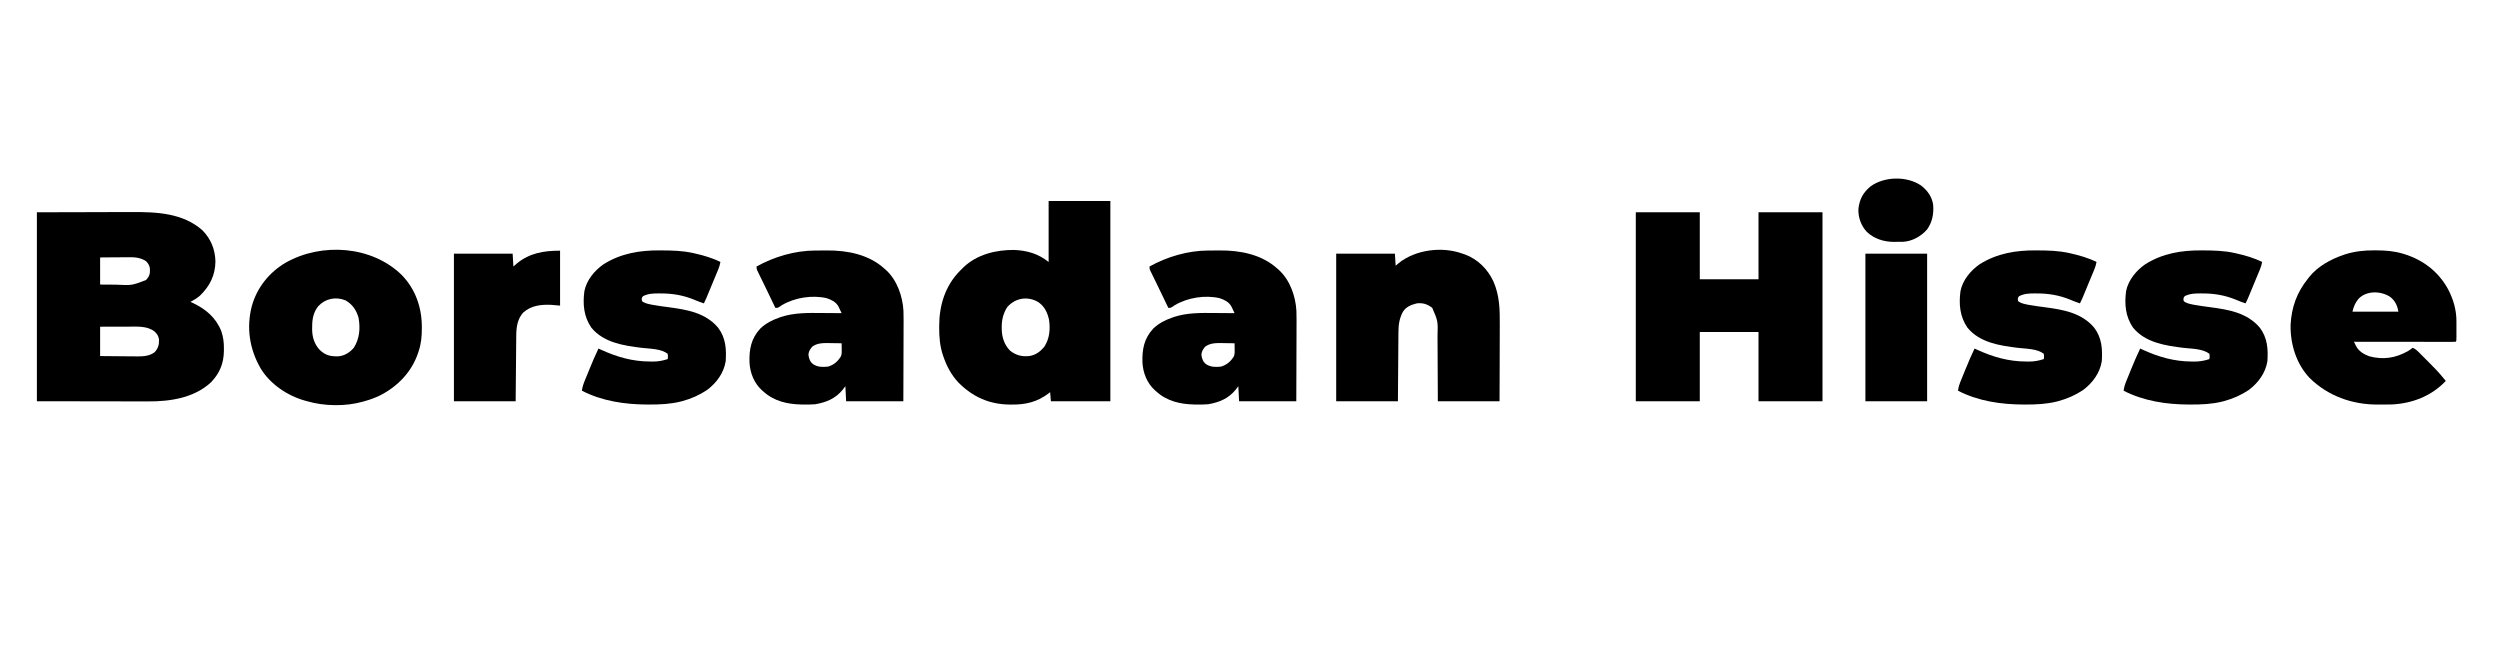 <?xml version="1.0" encoding="UTF-8"?>
<svg version="1.1" xmlns="http://www.w3.org/2000/svg" width="3321" height="858">
<path d="M0 0 C25.513 -0.062 51.026 -0.124 77.312 -0.188 C89.348 -0.228 89.348 -0.228 101.626 -0.27 C111.506 -0.284 111.506 -0.284 116.147 -0.286 C119.354 -0.289 122.561 -0.3 125.767 -0.317 C158.753 -0.479 193.897 0.834 220 24 C231.212 35.511 236.754 49.228 237.188 65.25 C236.9 83.83 229.796 97.918 216.645 110.727 C212.749 114.075 208.541 116.623 204 119 C204.86 119.389 205.72 119.779 206.605 120.18 C224.038 128.43 237.697 139.539 245 158 C247.671 165.821 248.518 173.072 248.438 181.312 C248.426 182.956 248.426 182.956 248.415 184.633 C248.083 200.985 242.841 213.595 231.594 225.555 C209.414 246.465 177.485 251.372 148.151 251.227 C146.497 251.226 144.843 251.227 143.189 251.228 C138.808 251.228 134.427 251.217 130.046 251.203 C125.917 251.191 121.787 251.191 117.658 251.189 C105.626 251.179 93.594 251.151 81.562 251.125 C54.647 251.084 27.731 251.042 0 251 C0 168.17 0 85.34 0 0 Z M84 60 C84 71.88 84 83.76 84 96 C89.28 96.046 94.559 96.086 99.839 96.11 C101.628 96.12 103.417 96.133 105.206 96.151 C126.164 97.189 126.164 97.189 145 90 C149.483 85.045 150.3 82.076 150.215 75.539 C149.822 70.893 148.066 68.098 144.875 64.812 C137.411 60.107 130.053 59.576 121.402 59.707 C119.79 59.713 119.79 59.713 118.145 59.72 C114.742 59.737 111.34 59.774 107.938 59.812 C105.618 59.828 103.298 59.841 100.979 59.854 C95.319 59.884 89.66 59.943 84 60 Z M84 152 C84 164.87 84 177.74 84 191 C91.627 191.084 99.252 191.164 106.878 191.207 C110.431 191.228 113.983 191.256 117.535 191.302 C121.624 191.354 125.712 191.373 129.801 191.391 C131.056 191.411 132.312 191.432 133.606 191.453 C141.64 191.455 150.235 190.934 156.71 185.588 C161.166 180.562 162.43 175.745 162.246 169.207 C161.709 164.388 159.673 161.673 156.312 158.312 C146.738 150.997 134.322 151.847 122.867 151.902 C121.749 151.904 120.631 151.905 119.48 151.907 C115.945 151.912 112.41 151.925 108.875 151.938 C106.464 151.943 104.052 151.947 101.641 151.951 C95.76 151.961 89.88 151.981 84 152 Z " fill="#000000" transform="translate(49,282)"/>
<path d="M0 0 C28.05 0 56.1 0 85 0 C85 29.37 85 58.74 85 89 C110.74 89 136.48 89 163 89 C163 59.63 163 30.26 163 0 C191.05 0 219.1 0 248 0 C248 82.83 248 165.66 248 251 C219.95 251 191.9 251 163 251 C163 220.64 163 190.28 163 159 C137.26 159 111.52 159 85 159 C85 189.36 85 219.72 85 251 C56.95 251 28.9 251 0 251 C0 168.17 0 85.34 0 0 Z " fill="#000000" transform="translate(2173,282)"/>
<path d="M0 0 C27.06 0 54.12 0 82 0 C82 87.78 82 175.56 82 266 C55.93 266 29.86 266 3 266 C2.67 262.04 2.34 258.08 2 254 C1.334 254.519 0.667 255.039 -0.02 255.574 C-15.226 267.08 -30.35 270.586 -49.312 270.438 C-50.327 270.433 -50.327 270.433 -51.362 270.428 C-78.573 270.248 -100.833 260.358 -120 241 C-129.387 230.847 -135.489 219.37 -139.875 206.375 C-140.161 205.529 -140.448 204.683 -140.742 203.811 C-144.532 191.972 -145.41 180.302 -145.375 167.938 C-145.374 167.212 -145.374 166.486 -145.373 165.738 C-145.279 138.347 -137.404 112.689 -117.863 92.832 C-116.91 91.887 -115.956 90.942 -115 90 C-114.334 89.323 -113.667 88.646 -112.98 87.949 C-95.064 70.97 -70.099 64.861 -46.059 65.027 C-28.636 65.726 -13.817 69.947 0 81 C0 54.27 0 27.54 0 0 Z M-55 141 C-60.375 149.362 -62.386 158.055 -62.312 167.875 C-62.307 168.666 -62.301 169.457 -62.295 170.271 C-62.073 181.005 -58.917 191.071 -51.148 198.855 C-43.684 204.877 -35.482 207.008 -26 206 C-17.38 204.749 -11.661 200.506 -6 194 C1.273 183.117 2.379 170.534 0.535 157.785 C-1.564 148.136 -5.554 139.756 -13.953 134.184 C-28.035 126.041 -44.317 128.754 -55 141 Z " fill="#000000" transform="translate(1393,267)"/>
<path d="M0 0 C1.066 0.362 2.132 0.724 3.23 1.098 C20.202 7.443 33.29 20.598 40.88 36.889 C49.145 55.821 49.431 74.316 49.304 94.671 C49.285 98.244 49.284 101.817 49.28 105.389 C49.271 112.128 49.246 118.868 49.216 125.607 C49.176 134.732 49.16 143.857 49.143 152.982 C49.114 167.322 49.055 181.661 49 196 C21.94 196 -5.12 196 -33 196 C-33.039 184.532 -33.039 184.532 -33.078 172.832 C-33.103 167.969 -33.13 163.107 -33.16 158.244 C-33.208 150.537 -33.252 142.83 -33.271 135.123 C-33.286 128.905 -33.321 122.687 -33.368 116.469 C-33.383 114.105 -33.391 111.74 -33.392 109.376 C-32.79 89.564 -32.79 89.564 -40.438 71.875 C-47.187 66.936 -52.644 65.086 -61 66 C-68.429 67.893 -75.166 70.488 -79.398 77.227 C-84.112 86.026 -85.296 94.506 -85.319 104.385 C-85.329 105.381 -85.339 106.377 -85.349 107.404 C-85.38 110.666 -85.397 113.929 -85.414 117.191 C-85.433 119.465 -85.452 121.739 -85.473 124.013 C-85.524 129.976 -85.564 135.939 -85.601 141.901 C-85.648 149.068 -85.71 156.234 -85.769 163.4 C-85.857 174.267 -85.927 185.133 -86 196 C-113.06 196 -140.12 196 -168 196 C-168 131.32 -168 66.64 -168 0 C-142.26 0 -116.52 0 -90 0 C-89.505 7.92 -89.505 7.92 -89 16 C-87.639 14.824 -86.278 13.649 -84.875 12.438 C-62.299 -5.554 -27.028 -9.872 0 0 Z " fill="#000000" transform="translate(1943,337)"/>
<path d="M0 0 C18.222 18.901 26.599 43.217 26.562 69.188 C26.562 69.848 26.561 70.508 26.561 71.189 C26.52 81.894 25.644 91.441 22.188 101.562 C21.874 102.513 21.874 102.513 21.554 103.482 C13.172 128.422 -5.24 147.623 -28.431 159.56 C-35.358 162.971 -42.349 165.553 -49.812 167.562 C-50.479 167.757 -51.145 167.952 -51.831 168.152 C-74.683 174.66 -103.067 174.209 -125.812 167.562 C-126.468 167.386 -127.124 167.209 -127.8 167.027 C-151.652 160.552 -175.018 144.964 -187.812 123.562 C-202.334 98.065 -206.7 70.044 -199.341 41.32 C-192.489 16.608 -176.136 -3.807 -154.039 -16.652 C-106.397 -43.533 -39.814 -39.051 0 0 Z M-111.125 41.418 C-117.62 49.672 -119.162 58.632 -119.125 68.875 C-119.141 69.761 -119.157 70.647 -119.174 71.561 C-119.182 82.141 -116.305 91.693 -108.992 99.508 C-101.334 106.686 -94.655 108.174 -84.215 107.906 C-75.896 107.066 -69.27 102.818 -63.812 96.562 C-56.137 84.621 -55.001 70.517 -57.5 56.785 C-60.36 46.574 -65.526 38.923 -74.812 33.562 C-87.913 28.279 -101.659 31.131 -111.125 41.418 Z " fill="#000000" transform="translate(533.812,365.438)"/>
<path d="M0 0 C0.831 -0.006 1.663 -0.011 2.52 -0.017 C4.275 -0.027 6.031 -0.033 7.786 -0.037 C10.404 -0.047 13.021 -0.078 15.639 -0.109 C42.866 -0.281 71.453 5.274 92.137 24.203 C92.83 24.805 93.524 25.407 94.238 26.027 C108.812 39.447 116.217 60.749 117.303 80.186 C117.559 88.68 117.481 97.176 117.43 105.672 C117.422 108.407 117.42 111.142 117.417 113.876 C117.408 120.297 117.383 126.717 117.353 133.137 C117.316 141.179 117.299 149.22 117.283 157.262 C117.254 171.576 117.194 185.889 117.137 200.203 C92.057 200.203 66.977 200.203 41.137 200.203 C40.807 193.603 40.477 187.003 40.137 180.203 C38.982 181.729 37.827 183.256 36.637 184.828 C27.178 196.573 14.813 201.695 0.137 204.203 C-4.665 204.594 -9.423 204.634 -14.238 204.578 C-16.153 204.562 -16.153 204.562 -18.106 204.545 C-36.71 204.23 -54.816 200.14 -68.863 187.203 C-69.473 186.684 -70.083 186.164 -70.711 185.629 C-81.177 176.129 -86.493 162.545 -87.242 148.656 C-87.779 131.165 -85.051 116.719 -72.738 103.516 C-65.303 96.512 -56.859 92.291 -47.301 88.953 C-46.323 88.602 -46.323 88.602 -45.324 88.243 C-27.551 82.453 -9.136 82.821 9.324 83.016 C11.839 83.031 14.354 83.044 16.869 83.057 C22.959 83.089 29.048 83.139 35.137 83.203 C34.236 81.272 33.321 79.347 32.398 77.426 C31.89 76.353 31.382 75.281 30.858 74.176 C27.368 68.149 21.788 65.55 15.387 63.328 C-3.935 58.815 -27.245 62.503 -44.266 72.633 C-45.608 73.492 -46.936 74.372 -48.242 75.285 C-49.863 76.203 -49.863 76.203 -52.863 76.203 C-53.159 75.587 -53.454 74.971 -53.759 74.337 C-54.663 72.452 -55.567 70.567 -56.472 68.682 C-57.534 66.467 -58.596 64.252 -59.657 62.037 C-62.3 56.524 -64.95 51.015 -67.634 45.522 C-68.838 43.056 -70.039 40.588 -71.239 38.121 C-72.105 36.346 -72.977 34.573 -73.848 32.802 C-74.374 31.72 -74.9 30.638 -75.441 29.523 C-75.91 28.567 -76.378 27.611 -76.86 26.625 C-77.863 24.203 -77.863 24.203 -77.863 21.203 C-54.283 8.164 -27.059 0.149 0 0 Z M-4.02 127.816 C-6.961 131.536 -8.962 134.276 -8.863 139.203 C-7.978 144.339 -6.659 148.064 -2.363 151.203 C3.718 155.044 10.146 154.896 17.137 154.203 C24.079 152.094 29.143 148.234 33.137 142.203 C33.516 141.632 33.895 141.061 34.285 140.473 C35.526 137.166 35.347 133.93 35.262 130.453 C35.253 129.756 35.244 129.058 35.234 128.34 C35.211 126.627 35.175 124.915 35.137 123.203 C30.658 123.115 26.179 123.062 21.699 123.016 C20.439 122.99 19.179 122.965 17.881 122.939 C9.955 122.877 2.543 122.907 -4.02 127.816 Z " fill="#000000" transform="translate(1604.863,332.797)"/>
<path d="M0 0 C0.831 -0.006 1.663 -0.011 2.52 -0.017 C4.275 -0.027 6.031 -0.033 7.786 -0.037 C10.404 -0.047 13.021 -0.078 15.639 -0.109 C42.866 -0.281 71.453 5.274 92.137 24.203 C92.83 24.805 93.524 25.407 94.238 26.027 C108.812 39.447 116.217 60.749 117.303 80.186 C117.559 88.68 117.481 97.176 117.43 105.672 C117.422 108.407 117.42 111.142 117.417 113.876 C117.408 120.297 117.383 126.717 117.353 133.137 C117.316 141.179 117.299 149.22 117.283 157.262 C117.254 171.576 117.194 185.889 117.137 200.203 C92.057 200.203 66.977 200.203 41.137 200.203 C40.807 193.603 40.477 187.003 40.137 180.203 C38.982 181.729 37.827 183.256 36.637 184.828 C27.178 196.573 14.813 201.695 0.137 204.203 C-4.665 204.594 -9.423 204.634 -14.238 204.578 C-16.153 204.562 -16.153 204.562 -18.106 204.545 C-36.71 204.23 -54.816 200.14 -68.863 187.203 C-69.473 186.684 -70.083 186.164 -70.711 185.629 C-81.177 176.129 -86.493 162.545 -87.242 148.656 C-87.779 131.165 -85.051 116.719 -72.738 103.516 C-65.303 96.512 -56.859 92.291 -47.301 88.953 C-46.323 88.602 -46.323 88.602 -45.324 88.243 C-27.551 82.453 -9.136 82.821 9.324 83.016 C11.839 83.031 14.354 83.044 16.869 83.057 C22.959 83.089 29.048 83.139 35.137 83.203 C34.236 81.272 33.321 79.347 32.398 77.426 C31.89 76.353 31.382 75.281 30.858 74.176 C27.368 68.149 21.788 65.55 15.387 63.328 C-3.935 58.815 -27.245 62.503 -44.266 72.633 C-45.608 73.492 -46.936 74.372 -48.242 75.285 C-49.863 76.203 -49.863 76.203 -52.863 76.203 C-53.159 75.587 -53.454 74.971 -53.759 74.337 C-54.663 72.452 -55.567 70.567 -56.472 68.682 C-57.534 66.467 -58.596 64.252 -59.657 62.037 C-62.3 56.524 -64.95 51.015 -67.634 45.522 C-68.838 43.056 -70.039 40.588 -71.239 38.121 C-72.105 36.346 -72.977 34.573 -73.848 32.802 C-74.374 31.72 -74.9 30.638 -75.441 29.523 C-75.91 28.567 -76.378 27.611 -76.86 26.625 C-77.863 24.203 -77.863 24.203 -77.863 21.203 C-54.283 8.164 -27.059 0.149 0 0 Z M-4.02 127.816 C-6.961 131.536 -8.962 134.276 -8.863 139.203 C-7.978 144.339 -6.659 148.064 -2.363 151.203 C3.718 155.044 10.146 154.896 17.137 154.203 C24.079 152.094 29.143 148.234 33.137 142.203 C33.516 141.632 33.895 141.061 34.285 140.473 C35.526 137.166 35.347 133.93 35.262 130.453 C35.253 129.756 35.244 129.058 35.234 128.34 C35.211 126.627 35.175 124.915 35.137 123.203 C30.658 123.115 26.179 123.062 21.699 123.016 C20.439 122.99 19.179 122.965 17.881 122.939 C9.955 122.877 2.543 122.907 -4.02 127.816 Z " fill="#000000" transform="translate(1082.863,332.797)"/>
<path d="M0 0 C0.738 0.003 1.476 0.006 2.237 0.009 C14.245 0.082 25.706 0.939 37.25 4.438 C37.946 4.646 38.643 4.855 39.36 5.071 C64.595 12.96 84.775 28.615 97.43 51.922 C104.416 65.415 108.427 79.262 108.383 94.523 C108.384 95.266 108.385 96.008 108.386 96.773 C108.386 98.328 108.385 99.882 108.38 101.437 C108.375 103.827 108.38 106.216 108.387 108.605 C108.386 110.12 108.385 111.634 108.383 113.148 C108.385 113.865 108.387 114.582 108.389 115.32 C108.365 120.323 108.365 120.323 107.25 121.438 C105.504 121.534 103.754 121.559 102.005 121.558 C100.867 121.559 99.73 121.561 98.558 121.562 C96.67 121.557 96.67 121.557 94.744 121.551 C93.427 121.551 92.11 121.551 90.753 121.551 C87.132 121.552 83.51 121.546 79.888 121.539 C76.107 121.533 72.326 121.532 68.545 121.531 C61.381 121.528 54.216 121.52 47.051 121.51 C38.897 121.498 30.742 121.493 22.587 121.488 C5.808 121.477 -10.971 121.46 -27.75 121.438 C-27.129 122.723 -26.503 124.006 -25.875 125.288 C-25.528 126.003 -25.18 126.718 -24.821 127.454 C-21.287 133.998 -14.396 138.305 -7.535 140.691 C10.963 145.647 27.327 143.186 43.875 133.902 C46.108 132.525 48.183 131.05 50.25 129.438 C54.517 131.089 57.37 134.288 60.52 137.477 C61.119 138.076 61.718 138.676 62.335 139.294 C63.603 140.564 64.868 141.837 66.13 143.112 C68.04 145.04 69.958 146.96 71.877 148.879 C77.873 154.892 83.816 160.903 89.25 167.438 C89.75 168.032 90.25 168.626 90.765 169.239 C91.933 170.633 93.092 172.034 94.25 173.438 C75.459 193.454 49.746 203.427 22.524 204.725 C18.564 204.847 14.607 204.86 10.646 204.829 C8.25 204.813 5.856 204.829 3.461 204.848 C-30.39 204.894 -62.436 193.378 -86.75 169.438 C-104.477 150.64 -112.419 124.408 -111.934 98.957 C-110.716 75.607 -103.543 55.642 -88.75 37.438 C-88.21 36.732 -87.67 36.027 -87.113 35.301 C-75.712 21.143 -58.628 11.859 -41.688 6.062 C-40.7 5.723 -40.7 5.723 -39.692 5.376 C-26.65 1.225 -13.608 -0.12 0 0 Z M-21.75 64.438 C-26.288 70.196 -27.894 74.012 -29.75 81.438 C-9.62 81.438 10.51 81.438 31.25 81.438 C29.887 73.261 26.919 66.866 20.242 61.723 C7.956 53.797 -11.072 53.15 -21.75 64.438 Z " fill="#000000" transform="translate(3154.75,332.562)"/>
<path d="M0 0 C0.92 0.004 1.841 0.009 2.789 0.013 C16.438 0.088 29.866 0.452 43.25 3.375 C44.063 3.552 44.876 3.729 45.714 3.911 C57.427 6.56 69.47 9.985 80.25 15.375 C79.647 18.822 78.764 21.872 77.424 25.102 C77.05 26.009 76.676 26.917 76.291 27.852 C75.887 28.82 75.483 29.788 75.066 30.785 C74.443 32.292 74.443 32.292 73.807 33.829 C72.929 35.949 72.049 38.068 71.167 40.186 C69.817 43.427 68.473 46.671 67.131 49.916 C66.276 51.977 65.422 54.037 64.566 56.098 C64.164 57.068 63.762 58.037 63.348 59.037 C62.971 59.941 62.594 60.846 62.205 61.778 C61.875 62.571 61.545 63.364 61.205 64.181 C60.289 66.286 59.297 68.332 58.25 70.375 C53.847 68.97 49.631 67.297 45.375 65.5 C31.285 59.717 17.087 57.196 1.875 57.188 C0.247 57.169 0.247 57.169 -1.414 57.15 C-8.66 57.137 -15.753 57.328 -22.312 60.688 C-23.946 62.34 -23.946 62.34 -24.312 64.875 C-23.998 67.549 -23.998 67.549 -21.635 68.935 C-18.406 70.547 -15.565 71.245 -12.02 71.914 C-11.369 72.037 -10.719 72.16 -10.049 72.287 C-2.965 73.59 4.172 74.516 11.312 75.451 C35.811 78.705 60.506 82.808 77.27 102.781 C87.34 116.18 88.362 131.189 87.25 147.375 C84.597 163.118 75.147 175.849 62.625 185.371 C52.443 192.175 41.488 197.042 29.688 200.188 C28.957 200.382 28.227 200.577 27.475 200.778 C13.713 204.2 0.163 204.78 -13.938 204.75 C-14.86 204.75 -15.782 204.75 -16.732 204.749 C-46.525 204.681 -76.988 200.227 -103.75 186.375 C-103.125 181.231 -101.539 176.899 -99.582 172.152 C-99.265 171.37 -98.947 170.588 -98.621 169.783 C-97.948 168.13 -97.273 166.479 -96.595 164.828 C-95.577 162.347 -94.568 159.863 -93.561 157.377 C-89.851 148.262 -85.984 139.261 -81.75 130.375 C-80.625 130.894 -79.499 131.414 -78.34 131.949 C-57.242 141.581 -36.771 147.513 -13.438 147.625 C-12.373 147.646 -11.309 147.666 -10.213 147.688 C-2.938 147.723 3.343 146.656 10.25 144.375 C10.667 141.001 10.667 141.001 10.25 137.375 C1.373 130.544 -13.085 130.729 -23.812 129.5 C-47.936 126.577 -74.808 122.643 -91.188 102.641 C-101.305 87.97 -102.737 71.525 -100.461 54.175 C-97.604 39.483 -86.962 26.728 -74.949 18.387 C-51.974 3.939 -26.775 -0.239 0 0 Z " fill="#000000" transform="translate(2924.75,332.625)"/>
<path d="M0 0 C0.92 0.004 1.841 0.009 2.789 0.013 C16.438 0.088 29.866 0.452 43.25 3.375 C44.063 3.552 44.876 3.729 45.714 3.911 C57.427 6.56 69.47 9.985 80.25 15.375 C79.647 18.822 78.764 21.872 77.424 25.102 C77.05 26.009 76.676 26.917 76.291 27.852 C75.887 28.82 75.483 29.788 75.066 30.785 C74.443 32.292 74.443 32.292 73.807 33.829 C72.929 35.949 72.049 38.068 71.167 40.186 C69.817 43.427 68.473 46.671 67.131 49.916 C66.276 51.977 65.422 54.037 64.566 56.098 C64.164 57.068 63.762 58.037 63.348 59.037 C62.971 59.941 62.594 60.846 62.205 61.778 C61.875 62.571 61.545 63.364 61.205 64.181 C60.289 66.286 59.297 68.332 58.25 70.375 C53.847 68.97 49.631 67.297 45.375 65.5 C31.285 59.717 17.087 57.196 1.875 57.188 C0.247 57.169 0.247 57.169 -1.414 57.15 C-8.66 57.137 -15.753 57.328 -22.312 60.688 C-23.946 62.34 -23.946 62.34 -24.312 64.875 C-23.998 67.549 -23.998 67.549 -21.635 68.935 C-18.406 70.547 -15.565 71.245 -12.02 71.914 C-11.369 72.037 -10.719 72.16 -10.049 72.287 C-2.965 73.59 4.172 74.516 11.312 75.451 C35.811 78.705 60.506 82.808 77.27 102.781 C87.34 116.18 88.362 131.189 87.25 147.375 C84.597 163.118 75.147 175.849 62.625 185.371 C52.443 192.175 41.488 197.042 29.688 200.188 C28.957 200.382 28.227 200.577 27.475 200.778 C13.713 204.2 0.163 204.78 -13.938 204.75 C-14.86 204.75 -15.782 204.75 -16.732 204.749 C-46.525 204.681 -76.988 200.227 -103.75 186.375 C-103.125 181.231 -101.539 176.899 -99.582 172.152 C-99.265 171.37 -98.947 170.588 -98.621 169.783 C-97.948 168.13 -97.273 166.479 -96.595 164.828 C-95.577 162.347 -94.568 159.863 -93.561 157.377 C-89.851 148.262 -85.984 139.261 -81.75 130.375 C-80.625 130.894 -79.499 131.414 -78.34 131.949 C-57.242 141.581 -36.771 147.513 -13.438 147.625 C-12.373 147.646 -11.309 147.666 -10.213 147.688 C-2.938 147.723 3.343 146.656 10.25 144.375 C10.667 141.001 10.667 141.001 10.25 137.375 C1.373 130.544 -13.085 130.729 -23.812 129.5 C-47.936 126.577 -74.808 122.643 -91.188 102.641 C-101.305 87.97 -102.737 71.525 -100.461 54.175 C-97.604 39.483 -86.962 26.728 -74.949 18.387 C-51.974 3.939 -26.775 -0.239 0 0 Z " fill="#000000" transform="translate(2704.75,332.625)"/>
<path d="M0 0 C0.92 0.004 1.841 0.009 2.789 0.013 C16.438 0.088 29.866 0.452 43.25 3.375 C44.063 3.552 44.876 3.729 45.714 3.911 C57.427 6.56 69.47 9.985 80.25 15.375 C79.647 18.822 78.764 21.872 77.424 25.102 C77.05 26.009 76.676 26.917 76.291 27.852 C75.887 28.82 75.483 29.788 75.066 30.785 C74.443 32.292 74.443 32.292 73.807 33.829 C72.929 35.949 72.049 38.068 71.167 40.186 C69.817 43.427 68.473 46.671 67.131 49.916 C66.276 51.977 65.422 54.037 64.566 56.098 C64.164 57.068 63.762 58.037 63.348 59.037 C62.971 59.941 62.594 60.846 62.205 61.778 C61.875 62.571 61.545 63.364 61.205 64.181 C60.289 66.286 59.297 68.332 58.25 70.375 C53.847 68.97 49.631 67.297 45.375 65.5 C31.285 59.717 17.087 57.196 1.875 57.188 C0.247 57.169 0.247 57.169 -1.414 57.15 C-8.66 57.137 -15.753 57.328 -22.312 60.688 C-23.946 62.34 -23.946 62.34 -24.312 64.875 C-23.998 67.549 -23.998 67.549 -21.635 68.935 C-18.406 70.547 -15.565 71.245 -12.02 71.914 C-11.369 72.037 -10.719 72.16 -10.049 72.287 C-2.965 73.59 4.172 74.516 11.312 75.451 C35.811 78.705 60.506 82.808 77.27 102.781 C87.34 116.18 88.362 131.189 87.25 147.375 C84.597 163.118 75.147 175.849 62.625 185.371 C52.443 192.175 41.488 197.042 29.688 200.188 C28.957 200.382 28.227 200.577 27.475 200.778 C13.713 204.2 0.163 204.78 -13.938 204.75 C-14.86 204.75 -15.782 204.75 -16.732 204.749 C-46.525 204.681 -76.988 200.227 -103.75 186.375 C-103.125 181.231 -101.539 176.899 -99.582 172.152 C-99.265 171.37 -98.947 170.588 -98.621 169.783 C-97.948 168.13 -97.273 166.479 -96.595 164.828 C-95.577 162.347 -94.568 159.863 -93.561 157.377 C-89.851 148.262 -85.984 139.261 -81.75 130.375 C-80.625 130.894 -79.499 131.414 -78.34 131.949 C-57.242 141.581 -36.771 147.513 -13.438 147.625 C-12.373 147.646 -11.309 147.666 -10.213 147.688 C-2.938 147.723 3.343 146.656 10.25 144.375 C10.667 141.001 10.667 141.001 10.25 137.375 C1.373 130.544 -13.085 130.729 -23.812 129.5 C-47.936 126.577 -74.808 122.643 -91.188 102.641 C-101.305 87.97 -102.737 71.525 -100.461 54.175 C-97.604 39.483 -86.962 26.728 -74.949 18.387 C-51.974 3.939 -26.775 -0.239 0 0 Z " fill="#000000" transform="translate(876.75,332.625)"/>
<path d="M0 0 C0 24.09 0 48.18 0 73 C-3.63 72.67 -7.26 72.34 -11 72 C-24.721 71.297 -38.137 72.63 -48.812 82.062 C-56.606 90.445 -58.135 101.552 -58.205 112.472 C-58.215 113.419 -58.225 114.366 -58.235 115.341 C-58.267 118.463 -58.292 121.585 -58.316 124.707 C-58.337 126.875 -58.358 129.042 -58.379 131.21 C-58.435 136.91 -58.484 142.609 -58.532 148.309 C-58.591 155.15 -58.658 161.992 -58.723 168.834 C-58.82 179.222 -58.909 189.611 -59 200 C-86.06 200 -113.12 200 -141 200 C-141 135.32 -141 70.64 -141 4 C-115.26 4 -89.52 4 -63 4 C-62.505 12.415 -62.505 12.415 -62 21 C-60.474 19.659 -58.947 18.319 -57.375 16.938 C-40.311 3.059 -21.601 0 0 0 Z " fill="#000000" transform="translate(744,333)"/>
<path d="M0 0 C27.06 0 54.12 0 82 0 C82 64.68 82 129.36 82 196 C54.94 196 27.88 196 0 196 C0 131.32 0 66.64 0 0 Z " fill="#000000" transform="translate(2478,337)"/>
<path d="M0 0 C8.355 6.402 14.589 14.913 16.105 25.613 C17.085 37.432 15.057 48.847 7.914 58.555 C0.088 67.463 -11.347 73.994 -23.377 74.774 C-26.404 74.82 -29.43 74.849 -32.457 74.863 C-33.492 74.884 -34.526 74.905 -35.592 74.926 C-49.124 74.994 -62.053 70.994 -72.078 61.617 C-79.666 53.246 -83.606 42.509 -83.176 31.215 C-81.8 18.485 -77.096 9.61 -67.301 1.398 C-49.052 -12.14 -18.951 -12.793 0 0 Z " fill="#000000" transform="translate(2551.895,246.387)"/>
</svg>
